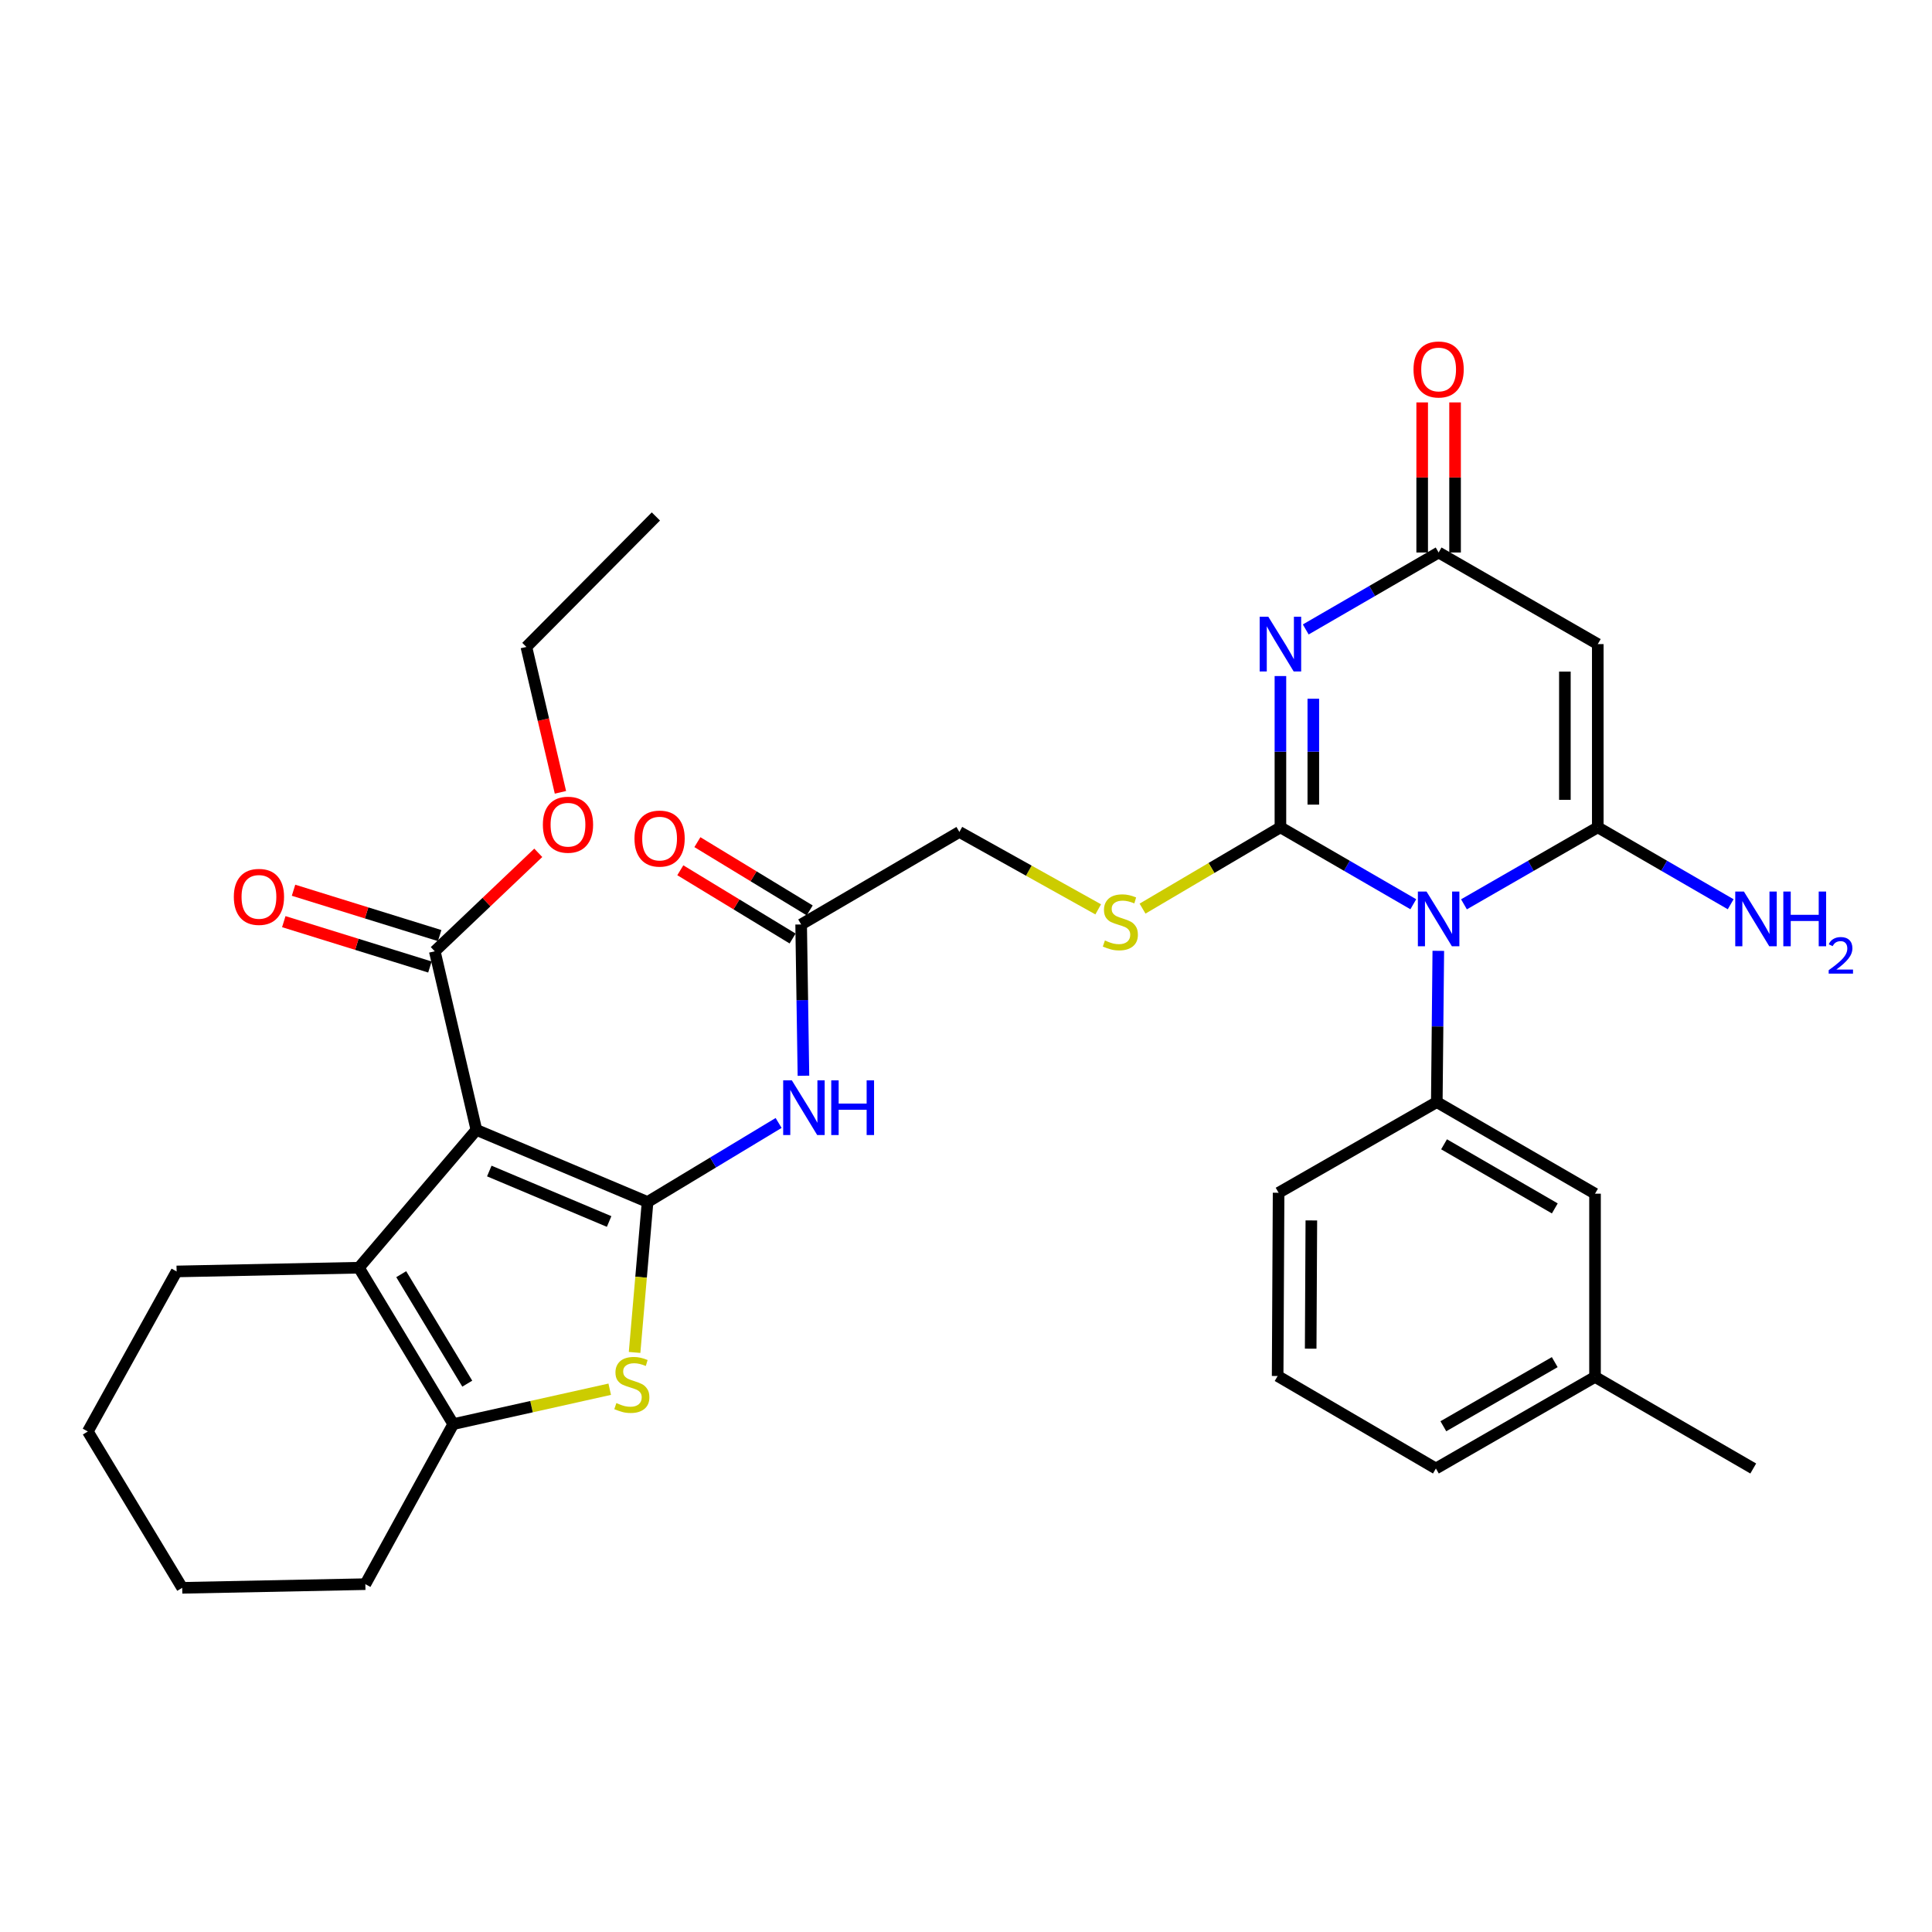 <?xml version='1.0' encoding='iso-8859-1'?>
<svg version='1.1' baseProfile='full'
              xmlns='http://www.w3.org/2000/svg'
                      xmlns:rdkit='http://www.rdkit.org/xml'
                      xmlns:xlink='http://www.w3.org/1999/xlink'
                  xml:space='preserve'
width='1000px' height='1000px' viewBox='0 0 1000 1000'>
<!-- END OF HEADER -->
<rect style='opacity:1.0;fill:#FFFFFF;stroke:none' width='1000' height='1000' x='0' y='0'> </rect>
<path class='bond-0' d='M 731.524,468.037 L 697.134,448.127' style='fill:none;fill-rule:evenodd;stroke:#0000FF;stroke-width:6px;stroke-linecap:butt;stroke-linejoin:miter;stroke-opacity:1' />
<path class='bond-0' d='M 697.134,448.127 L 662.744,428.217' style='fill:none;fill-rule:evenodd;stroke:#000000;stroke-width:6px;stroke-linecap:butt;stroke-linejoin:miter;stroke-opacity:1' />
<path class='bond-4' d='M 757.746,468.077 L 792.377,448.147' style='fill:none;fill-rule:evenodd;stroke:#0000FF;stroke-width:6px;stroke-linecap:butt;stroke-linejoin:miter;stroke-opacity:1' />
<path class='bond-4' d='M 792.377,448.147 L 827.008,428.217' style='fill:none;fill-rule:evenodd;stroke:#000000;stroke-width:6px;stroke-linecap:butt;stroke-linejoin:miter;stroke-opacity:1' />
<path class='bond-10' d='M 744.465,492.155 L 744.074,531.298' style='fill:none;fill-rule:evenodd;stroke:#0000FF;stroke-width:6px;stroke-linecap:butt;stroke-linejoin:miter;stroke-opacity:1' />
<path class='bond-10' d='M 744.074,531.298 L 743.684,570.441' style='fill:none;fill-rule:evenodd;stroke:#000000;stroke-width:6px;stroke-linecap:butt;stroke-linejoin:miter;stroke-opacity:1' />
<path class='bond-3' d='M 662.744,428.217 L 662.744,389.069' style='fill:none;fill-rule:evenodd;stroke:#000000;stroke-width:6px;stroke-linecap:butt;stroke-linejoin:miter;stroke-opacity:1' />
<path class='bond-3' d='M 662.744,389.069 L 662.744,349.922' style='fill:none;fill-rule:evenodd;stroke:#0000FF;stroke-width:6px;stroke-linecap:butt;stroke-linejoin:miter;stroke-opacity:1' />
<path class='bond-3' d='M 679.77,416.473 L 679.77,389.069' style='fill:none;fill-rule:evenodd;stroke:#000000;stroke-width:6px;stroke-linecap:butt;stroke-linejoin:miter;stroke-opacity:1' />
<path class='bond-3' d='M 679.77,389.069 L 679.77,361.666' style='fill:none;fill-rule:evenodd;stroke:#0000FF;stroke-width:6px;stroke-linecap:butt;stroke-linejoin:miter;stroke-opacity:1' />
<path class='bond-13' d='M 662.744,428.217 L 627.061,449.258' style='fill:none;fill-rule:evenodd;stroke:#000000;stroke-width:6px;stroke-linecap:butt;stroke-linejoin:miter;stroke-opacity:1' />
<path class='bond-13' d='M 627.061,449.258 L 591.378,470.3' style='fill:none;fill-rule:evenodd;stroke:#CCCC00;stroke-width:6px;stroke-linecap:butt;stroke-linejoin:miter;stroke-opacity:1' />
<path class='bond-1' d='M 335.181,622.153 L 369.095,601.696' style='fill:none;fill-rule:evenodd;stroke:#000000;stroke-width:6px;stroke-linecap:butt;stroke-linejoin:miter;stroke-opacity:1' />
<path class='bond-1' d='M 369.095,601.696 L 403.009,581.239' style='fill:none;fill-rule:evenodd;stroke:#0000FF;stroke-width:6px;stroke-linecap:butt;stroke-linejoin:miter;stroke-opacity:1' />
<path class='bond-2' d='M 335.181,622.153 L 246.58,584.828' style='fill:none;fill-rule:evenodd;stroke:#000000;stroke-width:6px;stroke-linecap:butt;stroke-linejoin:miter;stroke-opacity:1' />
<path class='bond-2' d='M 315.281,632.245 L 253.26,606.118' style='fill:none;fill-rule:evenodd;stroke:#000000;stroke-width:6px;stroke-linecap:butt;stroke-linejoin:miter;stroke-opacity:1' />
<path class='bond-5' d='M 335.181,622.153 L 331.821,661.086' style='fill:none;fill-rule:evenodd;stroke:#000000;stroke-width:6px;stroke-linecap:butt;stroke-linejoin:miter;stroke-opacity:1' />
<path class='bond-5' d='M 331.821,661.086 L 328.46,700.018' style='fill:none;fill-rule:evenodd;stroke:#CCCC00;stroke-width:6px;stroke-linecap:butt;stroke-linejoin:miter;stroke-opacity:1' />
<path class='bond-7' d='M 246.58,584.828 L 185.768,656.167' style='fill:none;fill-rule:evenodd;stroke:#000000;stroke-width:6px;stroke-linecap:butt;stroke-linejoin:miter;stroke-opacity:1' />
<path class='bond-12' d='M 246.58,584.828 L 225.042,492.386' style='fill:none;fill-rule:evenodd;stroke:#000000;stroke-width:6px;stroke-linecap:butt;stroke-linejoin:miter;stroke-opacity:1' />
<path class='bond-33' d='M 675.85,325.802 L 710.24,305.888' style='fill:none;fill-rule:evenodd;stroke:#0000FF;stroke-width:6px;stroke-linecap:butt;stroke-linejoin:miter;stroke-opacity:1' />
<path class='bond-33' d='M 710.24,305.888 L 744.63,285.974' style='fill:none;fill-rule:evenodd;stroke:#000000;stroke-width:6px;stroke-linecap:butt;stroke-linejoin:miter;stroke-opacity:1' />
<path class='bond-6' d='M 827.008,428.217 L 827.008,333.391' style='fill:none;fill-rule:evenodd;stroke:#000000;stroke-width:6px;stroke-linecap:butt;stroke-linejoin:miter;stroke-opacity:1' />
<path class='bond-6' d='M 809.982,413.993 L 809.982,347.615' style='fill:none;fill-rule:evenodd;stroke:#000000;stroke-width:6px;stroke-linecap:butt;stroke-linejoin:miter;stroke-opacity:1' />
<path class='bond-16' d='M 827.008,428.217 L 861.402,448.128' style='fill:none;fill-rule:evenodd;stroke:#000000;stroke-width:6px;stroke-linecap:butt;stroke-linejoin:miter;stroke-opacity:1' />
<path class='bond-16' d='M 861.402,448.128 L 895.797,468.038' style='fill:none;fill-rule:evenodd;stroke:#0000FF;stroke-width:6px;stroke-linecap:butt;stroke-linejoin:miter;stroke-opacity:1' />
<path class='bond-8' d='M 315.59,719.058 L 275.097,728.088' style='fill:none;fill-rule:evenodd;stroke:#CCCC00;stroke-width:6px;stroke-linecap:butt;stroke-linejoin:miter;stroke-opacity:1' />
<path class='bond-8' d='M 275.097,728.088 L 234.605,737.117' style='fill:none;fill-rule:evenodd;stroke:#000000;stroke-width:6px;stroke-linecap:butt;stroke-linejoin:miter;stroke-opacity:1' />
<path class='bond-9' d='M 827.008,333.391 L 744.63,285.974' style='fill:none;fill-rule:evenodd;stroke:#000000;stroke-width:6px;stroke-linecap:butt;stroke-linejoin:miter;stroke-opacity:1' />
<path class='bond-23' d='M 185.768,656.167 L 91.415,658.097' style='fill:none;fill-rule:evenodd;stroke:#000000;stroke-width:6px;stroke-linecap:butt;stroke-linejoin:miter;stroke-opacity:1' />
<path class='bond-35' d='M 185.768,656.167 L 234.605,737.117' style='fill:none;fill-rule:evenodd;stroke:#000000;stroke-width:6px;stroke-linecap:butt;stroke-linejoin:miter;stroke-opacity:1' />
<path class='bond-35' d='M 207.672,659.515 L 241.858,716.179' style='fill:none;fill-rule:evenodd;stroke:#000000;stroke-width:6px;stroke-linecap:butt;stroke-linejoin:miter;stroke-opacity:1' />
<path class='bond-25' d='M 234.605,737.117 L 189.107,819.958' style='fill:none;fill-rule:evenodd;stroke:#000000;stroke-width:6px;stroke-linecap:butt;stroke-linejoin:miter;stroke-opacity:1' />
<path class='bond-17' d='M 753.143,285.974 L 753.143,247.131' style='fill:none;fill-rule:evenodd;stroke:#000000;stroke-width:6px;stroke-linecap:butt;stroke-linejoin:miter;stroke-opacity:1' />
<path class='bond-17' d='M 753.143,247.131 L 753.143,208.288' style='fill:none;fill-rule:evenodd;stroke:#FF0000;stroke-width:6px;stroke-linecap:butt;stroke-linejoin:miter;stroke-opacity:1' />
<path class='bond-17' d='M 736.117,285.974 L 736.117,247.131' style='fill:none;fill-rule:evenodd;stroke:#000000;stroke-width:6px;stroke-linecap:butt;stroke-linejoin:miter;stroke-opacity:1' />
<path class='bond-17' d='M 736.117,247.131 L 736.117,208.288' style='fill:none;fill-rule:evenodd;stroke:#FF0000;stroke-width:6px;stroke-linecap:butt;stroke-linejoin:miter;stroke-opacity:1' />
<path class='bond-15' d='M 743.684,570.441 L 825.579,617.849' style='fill:none;fill-rule:evenodd;stroke:#000000;stroke-width:6px;stroke-linecap:butt;stroke-linejoin:miter;stroke-opacity:1' />
<path class='bond-15' d='M 747.438,592.288 L 804.765,625.473' style='fill:none;fill-rule:evenodd;stroke:#000000;stroke-width:6px;stroke-linecap:butt;stroke-linejoin:miter;stroke-opacity:1' />
<path class='bond-24' d='M 743.684,570.441 L 661.798,617.376' style='fill:none;fill-rule:evenodd;stroke:#000000;stroke-width:6px;stroke-linecap:butt;stroke-linejoin:miter;stroke-opacity:1' />
<path class='bond-11' d='M 415.861,556.804 L 415.268,517.652' style='fill:none;fill-rule:evenodd;stroke:#0000FF;stroke-width:6px;stroke-linecap:butt;stroke-linejoin:miter;stroke-opacity:1' />
<path class='bond-11' d='M 415.268,517.652 L 414.674,478.5' style='fill:none;fill-rule:evenodd;stroke:#000000;stroke-width:6px;stroke-linecap:butt;stroke-linejoin:miter;stroke-opacity:1' />
<path class='bond-18' d='M 227.565,484.256 L 189.749,472.52' style='fill:none;fill-rule:evenodd;stroke:#000000;stroke-width:6px;stroke-linecap:butt;stroke-linejoin:miter;stroke-opacity:1' />
<path class='bond-18' d='M 189.749,472.52 L 151.933,460.785' style='fill:none;fill-rule:evenodd;stroke:#FF0000;stroke-width:6px;stroke-linecap:butt;stroke-linejoin:miter;stroke-opacity:1' />
<path class='bond-18' d='M 222.519,500.517 L 184.703,488.781' style='fill:none;fill-rule:evenodd;stroke:#000000;stroke-width:6px;stroke-linecap:butt;stroke-linejoin:miter;stroke-opacity:1' />
<path class='bond-18' d='M 184.703,488.781 L 146.887,477.046' style='fill:none;fill-rule:evenodd;stroke:#FF0000;stroke-width:6px;stroke-linecap:butt;stroke-linejoin:miter;stroke-opacity:1' />
<path class='bond-21' d='M 225.042,492.386 L 251.825,466.903' style='fill:none;fill-rule:evenodd;stroke:#000000;stroke-width:6px;stroke-linecap:butt;stroke-linejoin:miter;stroke-opacity:1' />
<path class='bond-21' d='M 251.825,466.903 L 278.609,441.421' style='fill:none;fill-rule:evenodd;stroke:#FF0000;stroke-width:6px;stroke-linecap:butt;stroke-linejoin:miter;stroke-opacity:1' />
<path class='bond-20' d='M 568.428,470.679 L 532.499,450.644' style='fill:none;fill-rule:evenodd;stroke:#CCCC00;stroke-width:6px;stroke-linecap:butt;stroke-linejoin:miter;stroke-opacity:1' />
<path class='bond-20' d='M 532.499,450.644 L 496.57,430.61' style='fill:none;fill-rule:evenodd;stroke:#000000;stroke-width:6px;stroke-linecap:butt;stroke-linejoin:miter;stroke-opacity:1' />
<path class='bond-14' d='M 414.674,478.5 L 496.57,430.61' style='fill:none;fill-rule:evenodd;stroke:#000000;stroke-width:6px;stroke-linecap:butt;stroke-linejoin:miter;stroke-opacity:1' />
<path class='bond-19' d='M 419.096,471.226 L 390.033,453.562' style='fill:none;fill-rule:evenodd;stroke:#000000;stroke-width:6px;stroke-linecap:butt;stroke-linejoin:miter;stroke-opacity:1' />
<path class='bond-19' d='M 390.033,453.562 L 360.97,435.897' style='fill:none;fill-rule:evenodd;stroke:#FF0000;stroke-width:6px;stroke-linecap:butt;stroke-linejoin:miter;stroke-opacity:1' />
<path class='bond-19' d='M 410.253,485.775 L 381.19,468.111' style='fill:none;fill-rule:evenodd;stroke:#000000;stroke-width:6px;stroke-linecap:butt;stroke-linejoin:miter;stroke-opacity:1' />
<path class='bond-19' d='M 381.19,468.111 L 352.127,450.447' style='fill:none;fill-rule:evenodd;stroke:#FF0000;stroke-width:6px;stroke-linecap:butt;stroke-linejoin:miter;stroke-opacity:1' />
<path class='bond-22' d='M 825.579,617.849 L 825.579,712.684' style='fill:none;fill-rule:evenodd;stroke:#000000;stroke-width:6px;stroke-linecap:butt;stroke-linejoin:miter;stroke-opacity:1' />
<path class='bond-28' d='M 290.08,410.108 L 281.265,372.478' style='fill:none;fill-rule:evenodd;stroke:#FF0000;stroke-width:6px;stroke-linecap:butt;stroke-linejoin:miter;stroke-opacity:1' />
<path class='bond-28' d='M 281.265,372.478 L 272.45,334.848' style='fill:none;fill-rule:evenodd;stroke:#000000;stroke-width:6px;stroke-linecap:butt;stroke-linejoin:miter;stroke-opacity:1' />
<path class='bond-29' d='M 825.579,712.684 L 907.475,760.093' style='fill:none;fill-rule:evenodd;stroke:#000000;stroke-width:6px;stroke-linecap:butt;stroke-linejoin:miter;stroke-opacity:1' />
<path class='bond-34' d='M 825.579,712.684 L 743.22,760.093' style='fill:none;fill-rule:evenodd;stroke:#000000;stroke-width:6px;stroke-linecap:butt;stroke-linejoin:miter;stroke-opacity:1' />
<path class='bond-34' d='M 804.731,705.04 L 747.08,738.225' style='fill:none;fill-rule:evenodd;stroke:#000000;stroke-width:6px;stroke-linecap:butt;stroke-linejoin:miter;stroke-opacity:1' />
<path class='bond-30' d='M 91.415,658.097 L 45.455,740.938' style='fill:none;fill-rule:evenodd;stroke:#000000;stroke-width:6px;stroke-linecap:butt;stroke-linejoin:miter;stroke-opacity:1' />
<path class='bond-26' d='M 661.798,617.376 L 661.306,712.212' style='fill:none;fill-rule:evenodd;stroke:#000000;stroke-width:6px;stroke-linecap:butt;stroke-linejoin:miter;stroke-opacity:1' />
<path class='bond-26' d='M 678.75,631.69 L 678.406,698.075' style='fill:none;fill-rule:evenodd;stroke:#000000;stroke-width:6px;stroke-linecap:butt;stroke-linejoin:miter;stroke-opacity:1' />
<path class='bond-31' d='M 189.107,819.958 L 94.31,821.859' style='fill:none;fill-rule:evenodd;stroke:#000000;stroke-width:6px;stroke-linecap:butt;stroke-linejoin:miter;stroke-opacity:1' />
<path class='bond-27' d='M 661.306,712.212 L 743.22,760.093' style='fill:none;fill-rule:evenodd;stroke:#000000;stroke-width:6px;stroke-linecap:butt;stroke-linejoin:miter;stroke-opacity:1' />
<path class='bond-32' d='M 272.45,334.848 L 339.485,267.321' style='fill:none;fill-rule:evenodd;stroke:#000000;stroke-width:6px;stroke-linecap:butt;stroke-linejoin:miter;stroke-opacity:1' />
<path class='bond-36' d='M 45.455,740.938 L 94.31,821.859' style='fill:none;fill-rule:evenodd;stroke:#000000;stroke-width:6px;stroke-linecap:butt;stroke-linejoin:miter;stroke-opacity:1' />
<path  class='atom-0' d='M 738.37 461.465
L 747.65 476.465
Q 748.57 477.945, 750.05 480.625
Q 751.53 483.305, 751.61 483.465
L 751.61 461.465
L 755.37 461.465
L 755.37 489.785
L 751.49 489.785
L 741.53 473.385
Q 740.37 471.465, 739.13 469.265
Q 737.93 467.065, 737.57 466.385
L 737.57 489.785
L 733.89 489.785
L 733.89 461.465
L 738.37 461.465
' fill='#0000FF'/>
<path  class='atom-4' d='M 656.484 319.231
L 665.764 334.231
Q 666.684 335.711, 668.164 338.391
Q 669.644 341.071, 669.724 341.231
L 669.724 319.231
L 673.484 319.231
L 673.484 347.551
L 669.604 347.551
L 659.644 331.151
Q 658.484 329.231, 657.244 327.031
Q 656.044 324.831, 655.684 324.151
L 655.684 347.551
L 652.004 347.551
L 652.004 319.231
L 656.484 319.231
' fill='#0000FF'/>
<path  class='atom-6' d='M 319.037 726.226
Q 319.357 726.346, 320.677 726.906
Q 321.997 727.466, 323.437 727.826
Q 324.917 728.146, 326.357 728.146
Q 329.037 728.146, 330.597 726.866
Q 332.157 725.546, 332.157 723.266
Q 332.157 721.706, 331.357 720.746
Q 330.597 719.786, 329.397 719.266
Q 328.197 718.746, 326.197 718.146
Q 323.677 717.386, 322.157 716.666
Q 320.677 715.946, 319.597 714.426
Q 318.557 712.906, 318.557 710.346
Q 318.557 706.786, 320.957 704.586
Q 323.397 702.386, 328.197 702.386
Q 331.477 702.386, 335.197 703.946
L 334.277 707.026
Q 330.877 705.626, 328.317 705.626
Q 325.557 705.626, 324.037 706.786
Q 322.517 707.906, 322.557 709.866
Q 322.557 711.386, 323.317 712.306
Q 324.117 713.226, 325.237 713.746
Q 326.397 714.266, 328.317 714.866
Q 330.877 715.666, 332.397 716.466
Q 333.917 717.266, 334.997 718.906
Q 336.117 720.506, 336.117 723.266
Q 336.117 727.186, 333.477 729.306
Q 330.877 731.386, 326.517 731.386
Q 323.997 731.386, 322.077 730.826
Q 320.197 730.306, 317.957 729.386
L 319.037 726.226
' fill='#CCCC00'/>
<path  class='atom-12' d='M 409.852 559.176
L 419.132 574.176
Q 420.052 575.656, 421.532 578.336
Q 423.012 581.016, 423.092 581.176
L 423.092 559.176
L 426.852 559.176
L 426.852 587.496
L 422.972 587.496
L 413.012 571.096
Q 411.852 569.176, 410.612 566.976
Q 409.412 564.776, 409.052 564.096
L 409.052 587.496
L 405.372 587.496
L 405.372 559.176
L 409.852 559.176
' fill='#0000FF'/>
<path  class='atom-12' d='M 430.252 559.176
L 434.092 559.176
L 434.092 571.216
L 448.572 571.216
L 448.572 559.176
L 452.412 559.176
L 452.412 587.496
L 448.572 587.496
L 448.572 574.416
L 434.092 574.416
L 434.092 587.496
L 430.252 587.496
L 430.252 559.176
' fill='#0000FF'/>
<path  class='atom-14' d='M 571.893 486.792
Q 572.213 486.912, 573.533 487.472
Q 574.853 488.032, 576.293 488.392
Q 577.773 488.712, 579.213 488.712
Q 581.893 488.712, 583.453 487.432
Q 585.013 486.112, 585.013 483.832
Q 585.013 482.272, 584.213 481.312
Q 583.453 480.352, 582.253 479.832
Q 581.053 479.312, 579.053 478.712
Q 576.533 477.952, 575.013 477.232
Q 573.533 476.512, 572.453 474.992
Q 571.413 473.472, 571.413 470.912
Q 571.413 467.352, 573.813 465.152
Q 576.253 462.952, 581.053 462.952
Q 584.333 462.952, 588.053 464.512
L 587.133 467.592
Q 583.733 466.192, 581.173 466.192
Q 578.413 466.192, 576.893 467.352
Q 575.373 468.472, 575.413 470.432
Q 575.413 471.952, 576.173 472.872
Q 576.973 473.792, 578.093 474.312
Q 579.253 474.832, 581.173 475.432
Q 583.733 476.232, 585.253 477.032
Q 586.773 477.832, 587.853 479.472
Q 588.973 481.072, 588.973 483.832
Q 588.973 487.752, 586.333 489.872
Q 583.733 491.952, 579.373 491.952
Q 576.853 491.952, 574.933 491.392
Q 573.053 490.872, 570.813 489.952
L 571.893 486.792
' fill='#CCCC00'/>
<path  class='atom-17' d='M 902.643 461.465
L 911.923 476.465
Q 912.843 477.945, 914.323 480.625
Q 915.803 483.305, 915.883 483.465
L 915.883 461.465
L 919.643 461.465
L 919.643 489.785
L 915.763 489.785
L 905.803 473.385
Q 904.643 471.465, 903.403 469.265
Q 902.203 467.065, 901.843 466.385
L 901.843 489.785
L 898.163 489.785
L 898.163 461.465
L 902.643 461.465
' fill='#0000FF'/>
<path  class='atom-17' d='M 923.043 461.465
L 926.883 461.465
L 926.883 473.505
L 941.363 473.505
L 941.363 461.465
L 945.203 461.465
L 945.203 489.785
L 941.363 489.785
L 941.363 476.705
L 926.883 476.705
L 926.883 489.785
L 923.043 489.785
L 923.043 461.465
' fill='#0000FF'/>
<path  class='atom-17' d='M 946.576 488.791
Q 947.262 487.023, 948.899 486.046
Q 950.536 485.043, 952.806 485.043
Q 955.631 485.043, 957.215 486.574
Q 958.799 488.105, 958.799 490.824
Q 958.799 493.596, 956.74 496.183
Q 954.707 498.771, 950.483 501.833
L 959.116 501.833
L 959.116 503.945
L 946.523 503.945
L 946.523 502.176
Q 950.008 499.695, 952.067 497.847
Q 954.153 495.999, 955.156 494.335
Q 956.159 492.672, 956.159 490.956
Q 956.159 489.161, 955.261 488.158
Q 954.364 487.155, 952.806 487.155
Q 951.301 487.155, 950.298 487.762
Q 949.295 488.369, 948.582 489.715
L 946.576 488.791
' fill='#0000FF'/>
<path  class='atom-18' d='M 731.63 191.237
Q 731.63 184.437, 734.99 180.637
Q 738.35 176.837, 744.63 176.837
Q 750.91 176.837, 754.27 180.637
Q 757.63 184.437, 757.63 191.237
Q 757.63 198.117, 754.23 202.037
Q 750.83 205.917, 744.63 205.917
Q 738.39 205.917, 734.99 202.037
Q 731.63 198.157, 731.63 191.237
M 744.63 202.717
Q 748.95 202.717, 751.27 199.837
Q 753.63 196.917, 753.63 191.237
Q 753.63 185.677, 751.27 182.877
Q 748.95 180.037, 744.63 180.037
Q 740.31 180.037, 737.95 182.837
Q 735.63 185.637, 735.63 191.237
Q 735.63 196.957, 737.95 199.837
Q 740.31 202.717, 744.63 202.717
' fill='#FF0000'/>
<path  class='atom-19' d='M 121.028 464.222
Q 121.028 457.422, 124.388 453.622
Q 127.748 449.822, 134.028 449.822
Q 140.308 449.822, 143.668 453.622
Q 147.028 457.422, 147.028 464.222
Q 147.028 471.102, 143.628 475.022
Q 140.228 478.902, 134.028 478.902
Q 127.788 478.902, 124.388 475.022
Q 121.028 471.142, 121.028 464.222
M 134.028 475.702
Q 138.348 475.702, 140.668 472.822
Q 143.028 469.902, 143.028 464.222
Q 143.028 458.662, 140.668 455.862
Q 138.348 453.022, 134.028 453.022
Q 129.708 453.022, 127.348 455.822
Q 125.028 458.622, 125.028 464.222
Q 125.028 469.942, 127.348 472.822
Q 129.708 475.702, 134.028 475.702
' fill='#FF0000'/>
<path  class='atom-20' d='M 328.405 434.048
Q 328.405 427.248, 331.765 423.448
Q 335.125 419.648, 341.405 419.648
Q 347.685 419.648, 351.045 423.448
Q 354.405 427.248, 354.405 434.048
Q 354.405 440.928, 351.005 444.848
Q 347.605 448.728, 341.405 448.728
Q 335.165 448.728, 331.765 444.848
Q 328.405 440.968, 328.405 434.048
M 341.405 445.528
Q 345.725 445.528, 348.045 442.648
Q 350.405 439.728, 350.405 434.048
Q 350.405 428.488, 348.045 425.688
Q 345.725 422.848, 341.405 422.848
Q 337.085 422.848, 334.725 425.648
Q 332.405 428.448, 332.405 434.048
Q 332.405 439.768, 334.725 442.648
Q 337.085 445.528, 341.405 445.528
' fill='#FF0000'/>
<path  class='atom-22' d='M 280.988 426.868
Q 280.988 420.068, 284.348 416.268
Q 287.708 412.468, 293.988 412.468
Q 300.268 412.468, 303.628 416.268
Q 306.988 420.068, 306.988 426.868
Q 306.988 433.748, 303.588 437.668
Q 300.188 441.548, 293.988 441.548
Q 287.748 441.548, 284.348 437.668
Q 280.988 433.788, 280.988 426.868
M 293.988 438.348
Q 298.308 438.348, 300.628 435.468
Q 302.988 432.548, 302.988 426.868
Q 302.988 421.308, 300.628 418.508
Q 298.308 415.668, 293.988 415.668
Q 289.668 415.668, 287.308 418.468
Q 284.988 421.268, 284.988 426.868
Q 284.988 432.588, 287.308 435.468
Q 289.668 438.348, 293.988 438.348
' fill='#FF0000'/>
</svg>
